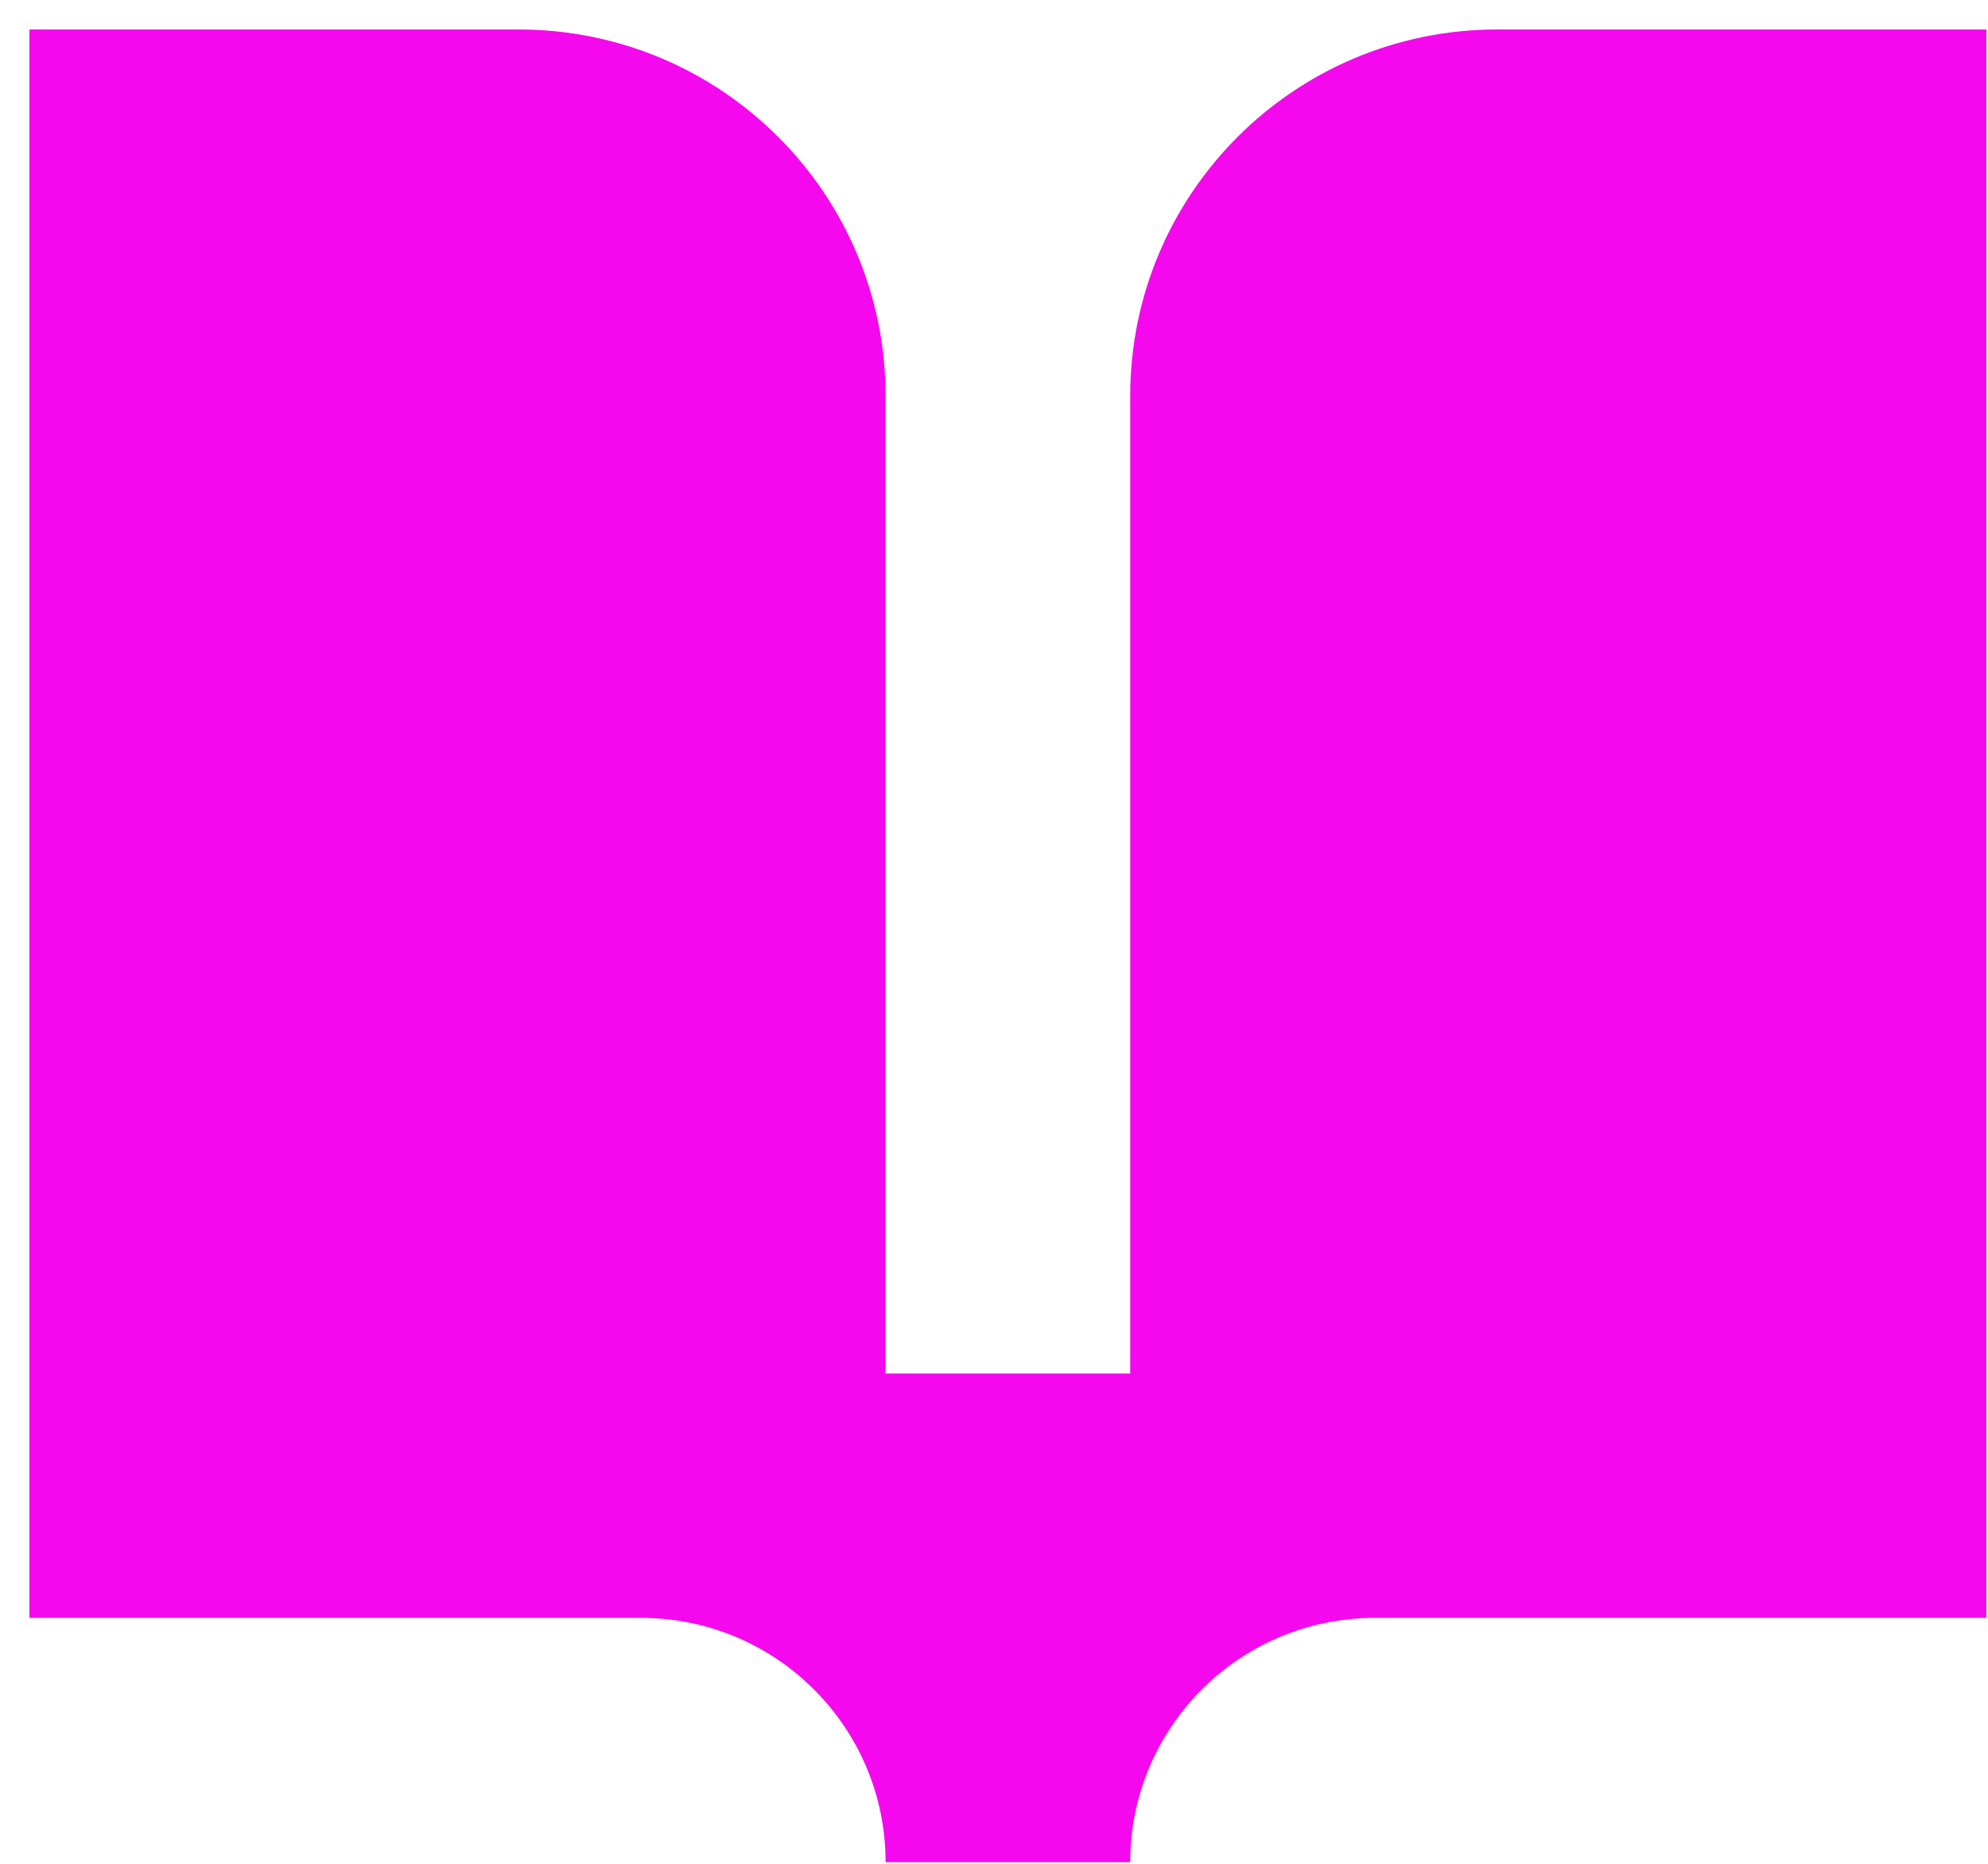 <?xml version="1.0" encoding="UTF-8"?> <svg xmlns="http://www.w3.org/2000/svg" width="64" height="60" viewBox="0 0 64 60" fill="none"><path d="M16.697 0.949C23.221 0.949 28.51 6.232 28.51 12.749V44.216H36.385V12.749C36.385 6.232 41.673 0.949 48.197 0.949H63.947V52.083H44.26C39.91 52.083 36.385 55.605 36.385 59.949H28.51C28.51 55.605 24.984 52.083 20.635 52.083H0.947V0.949H16.697Z" fill="#F508ED"></path></svg> 